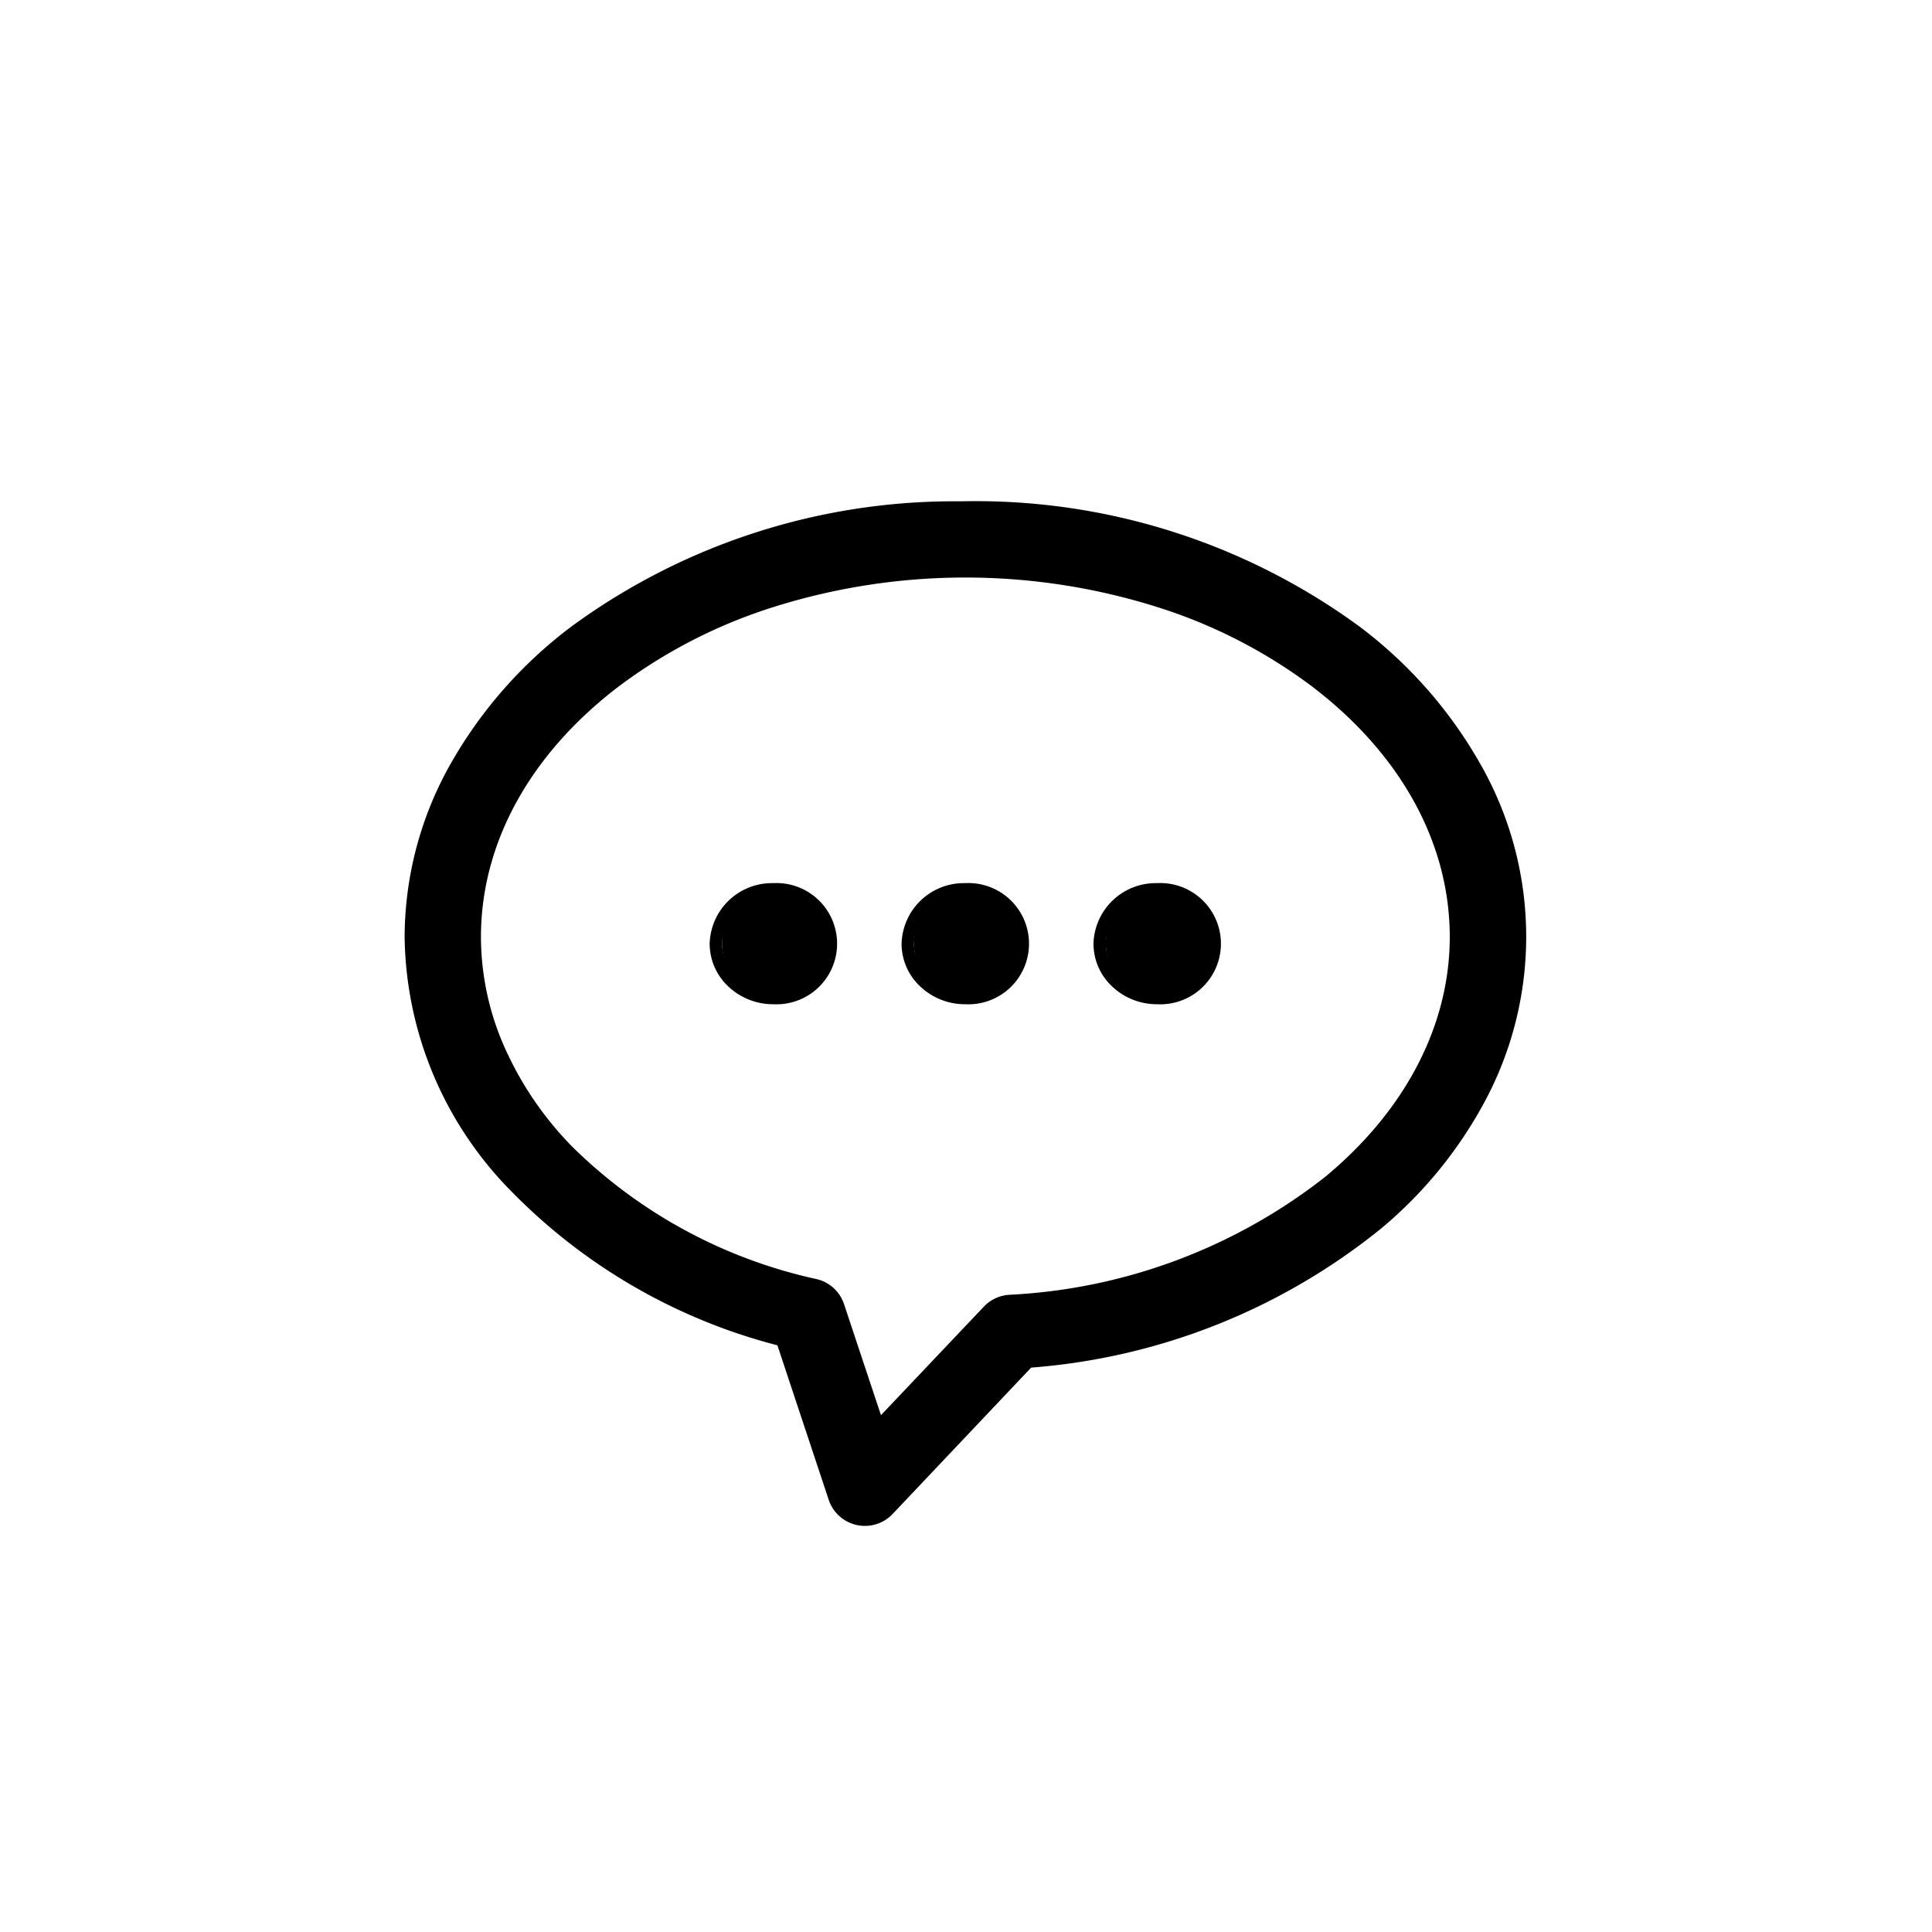 <svg xmlns="http://www.w3.org/2000/svg" viewBox="0 0 78 78"><g transform="translate(-842.95 214)"><circle cx="39" cy="39" r="39" transform="translate(842.95 -214)" fill="#fff" opacity="0"/><path d="M22.388,0a25.991,25.991,0,0,0-15.7,4.966C2.618,8.065,0,12.455,0,17.347c0,7.511,6.214,13.882,15,16.276l2.111,6.359a1.291,1.291,0,0,0,2.163.482l5.657-5.978c11.087-.989,19.844-8.132,19.852-17.14,0-4.892-2.618-9.283-6.688-12.38A26,26,0,0,0,22.388,0Zm0,2.581A23.5,23.5,0,0,1,36.526,7.021C40.093,9.735,42.2,13.373,42.2,17.347c-.01,7.448-7.65,13.991-18.03,14.691a1.292,1.292,0,0,0-.851.4l-4.439,4.682-1.62-4.879a1.291,1.291,0,0,0-.923-.848C7.989,29.389,2.582,23.615,2.581,17.347c0-3.975,2.106-7.613,5.673-10.326A23.493,23.493,0,0,1,22.388,2.582M14.641,15.419a2.2,2.2,0,1,0,2.324,2.194,2.263,2.263,0,0,0-2.324-2.194Zm7.747,0a2.2,2.2,0,1,0,2.324,2.194,2.263,2.263,0,0,0-2.324-2.194Zm7.747,0a2.2,2.2,0,1,0,2.324,2.194,2.263,2.263,0,0,0-2.324-2.194Z" transform="translate(859.536 -193.514)"/><path d="M22.388-.25A26.235,26.235,0,0,1,38.243,4.767a18.084,18.084,0,0,1,4.938,5.594A14.067,14.067,0,0,1,43.456,23.8a17.321,17.321,0,0,1-4.286,5.315,25.534,25.534,0,0,1-14.126,5.613l-5.592,5.909a1.541,1.541,0,0,1-2.582-.575L14.8,33.828A23.122,23.122,0,0,1,4.023,27.575,14.862,14.862,0,0,1-.25,17.347,14.259,14.259,0,0,1,1.6,10.363,18.084,18.084,0,0,1,6.537,4.769,26.162,26.162,0,0,1,22.1-.247h0ZM18.333,40.617a1.044,1.044,0,0,0,.756-.325l5.722-6.047.094-.008a25.058,25.058,0,0,0,13.941-5.5,16.825,16.825,0,0,0,4.164-5.161,13.621,13.621,0,0,0,1.519-6.226A13.764,13.764,0,0,0,42.743,10.6a17.588,17.588,0,0,0-4.8-5.439A25.664,25.664,0,0,0,22.676.251h-.287A25.728,25.728,0,0,0,6.839,5.167a17.588,17.588,0,0,0-4.8,5.439A13.765,13.765,0,0,0,.25,17.347a14.372,14.372,0,0,0,4.138,9.886,22.67,22.67,0,0,0,10.674,6.149l.129.035L17.345,39.9A1.04,1.04,0,0,0,18.333,40.617ZM22.388,2.332a25.72,25.72,0,0,1,7.894,1.214,21.278,21.278,0,0,1,6.4,3.276c3.719,2.83,5.768,6.568,5.768,10.525,0,3.714-1.858,7.29-5.217,10.069a22.953,22.953,0,0,1-13.047,4.872,1.039,1.039,0,0,0-.686.325L18.77,37.6l-1.751-5.276a1.035,1.035,0,0,0-.744-.683,20.674,20.674,0,0,1-10.126-5.5A14.147,14.147,0,0,1,3.328,22a11.551,11.551,0,0,1-1-4.657c0-3.955,2.05-7.693,5.771-10.525A21.28,21.28,0,0,1,14.5,3.546,25.705,25.705,0,0,1,22.388,2.332ZM18.981,36.648l4.152-4.379a1.537,1.537,0,0,1,1.015-.48A22.451,22.451,0,0,0,36.91,27.031c3.242-2.682,5.031-6.121,5.035-9.684,0-3.8-1.979-7.394-5.571-10.127a20.78,20.78,0,0,0-6.246-3.2,25.766,25.766,0,0,0-15.479,0,20.782,20.782,0,0,0-6.245,3.2C4.811,9.955,2.831,13.552,2.831,17.347A11.054,11.054,0,0,0,3.786,21.8,13.65,13.65,0,0,0,6.508,25.8a20.178,20.178,0,0,0,9.883,5.357,1.532,1.532,0,0,1,1.1,1.012Zm-4.34-21.48h0a2.448,2.448,0,1,1,0,4.89,2.629,2.629,0,0,1-1.817-.712,2.369,2.369,0,0,1-.759-1.734A2.515,2.515,0,0,1,14.641,15.169Zm0,4.39a1.949,1.949,0,1,0,0-3.89h0a2.015,2.015,0,0,0-2.075,1.944,1.874,1.874,0,0,0,.6,1.37A2.13,2.13,0,0,0,14.641,19.558Zm7.748-4.39h0a2.448,2.448,0,1,1,0,4.89,2.629,2.629,0,0,1-1.817-.712,2.369,2.369,0,0,1-.759-1.734A2.515,2.515,0,0,1,22.388,15.169Zm0,4.39a1.949,1.949,0,1,0,0-3.89h0a2.015,2.015,0,0,0-2.075,1.944,1.874,1.874,0,0,0,.6,1.37A2.13,2.13,0,0,0,22.387,19.558Zm7.748-4.39h0a2.448,2.448,0,1,1,0,4.89,2.629,2.629,0,0,1-1.817-.712,2.369,2.369,0,0,1-.759-1.734A2.515,2.515,0,0,1,30.135,15.169Zm0,4.39a1.949,1.949,0,1,0,0-3.89h0a2.015,2.015,0,0,0-2.075,1.944,1.874,1.874,0,0,0,.6,1.37A2.13,2.13,0,0,0,30.134,19.558Z" transform="translate(859.536 -193.514)"/></g></svg>